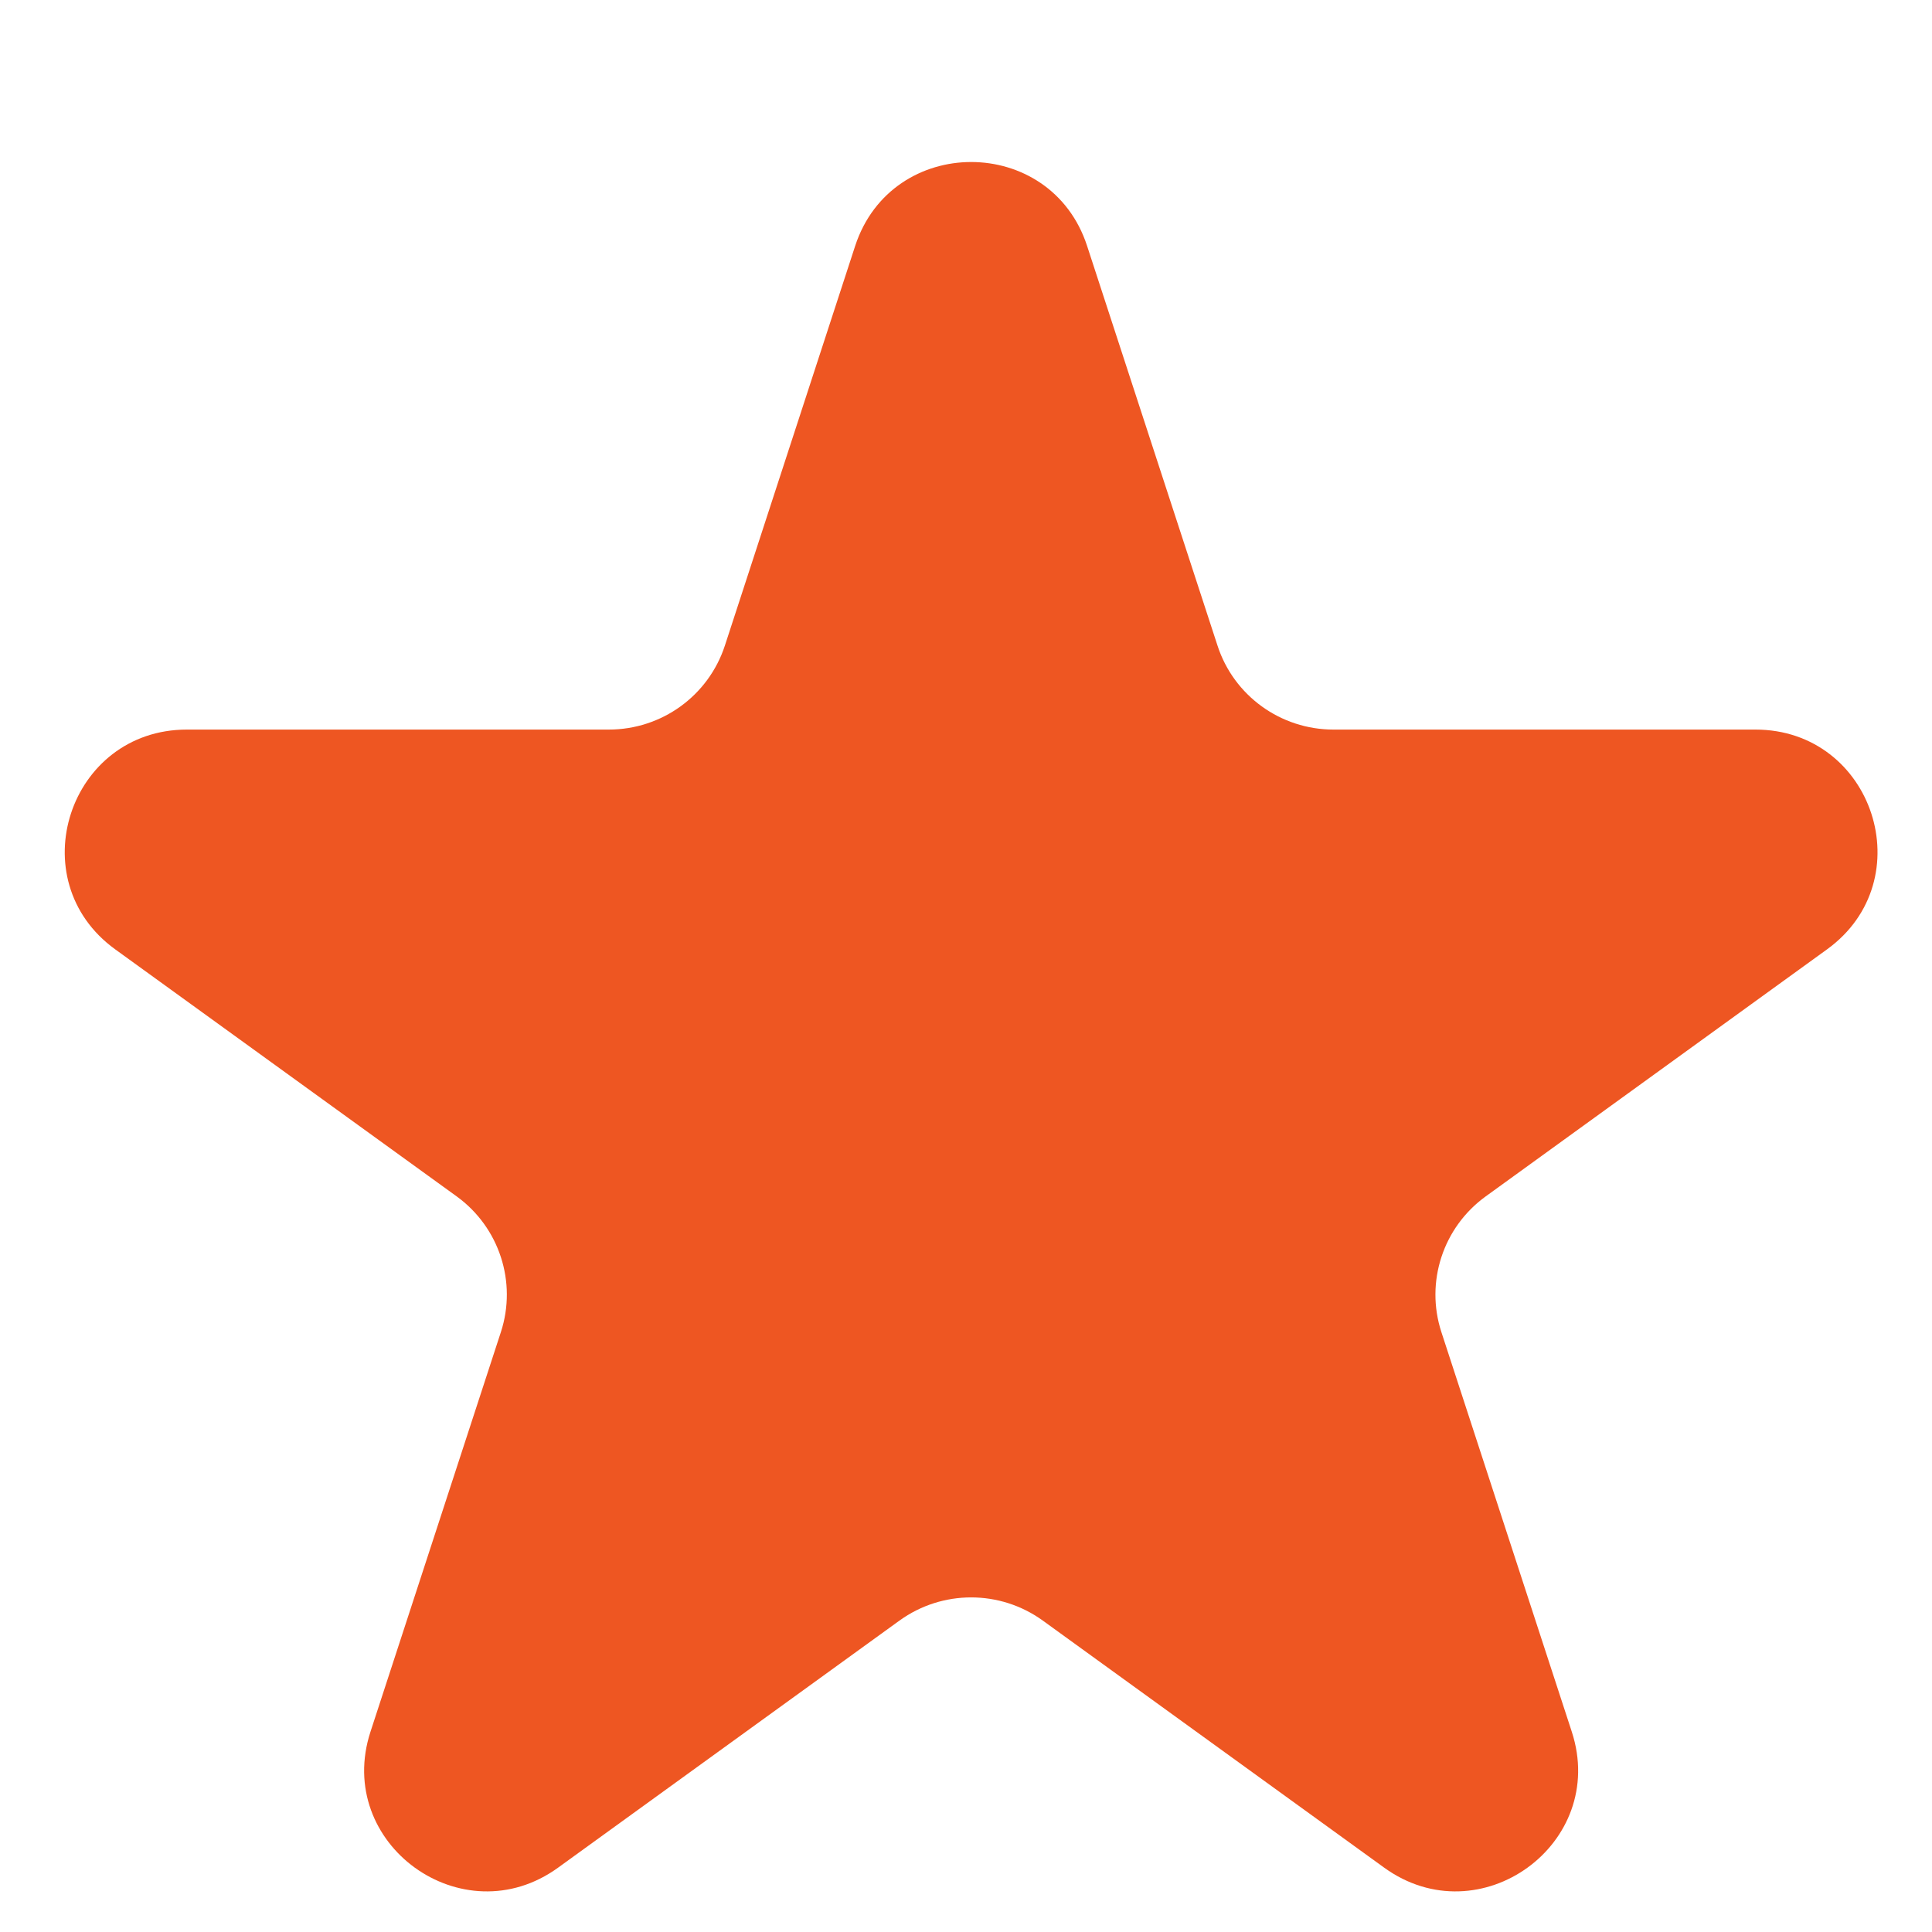 <svg xmlns="http://www.w3.org/2000/svg" width="16" height="16" viewBox="0 0 16 16" fill="none"><g clip-path="url(#clip0_2_77)"><path d="M7.082 2.037C7.385 1.11 8.701 1.11 9.003 2.037L10.083 5.347C10.218 5.762 10.606 6.042 11.043 6.042H14.537C15.515 6.042 15.922 7.289 15.131 7.862L12.304 9.908C11.95 10.164 11.802 10.618 11.937 11.032L13.017 14.342C13.319 15.269 12.255 16.04 11.463 15.467L8.636 13.421C8.282 13.165 7.803 13.165 7.449 13.421L4.622 15.467C3.831 16.04 2.766 15.269 3.068 14.342L4.148 11.032C4.283 10.618 4.135 10.164 3.782 9.908L0.954 7.862C0.163 7.289 0.57 6.042 1.548 6.042H5.042C5.48 6.042 5.867 5.762 6.003 5.347L7.082 2.037Z" fill="#EE5622"></path></g><defs><clipPath id="clip0_2_77"><rect width="16" height="15" fill="white" transform="translate(0 0.9)"></rect></clipPath></defs></svg>